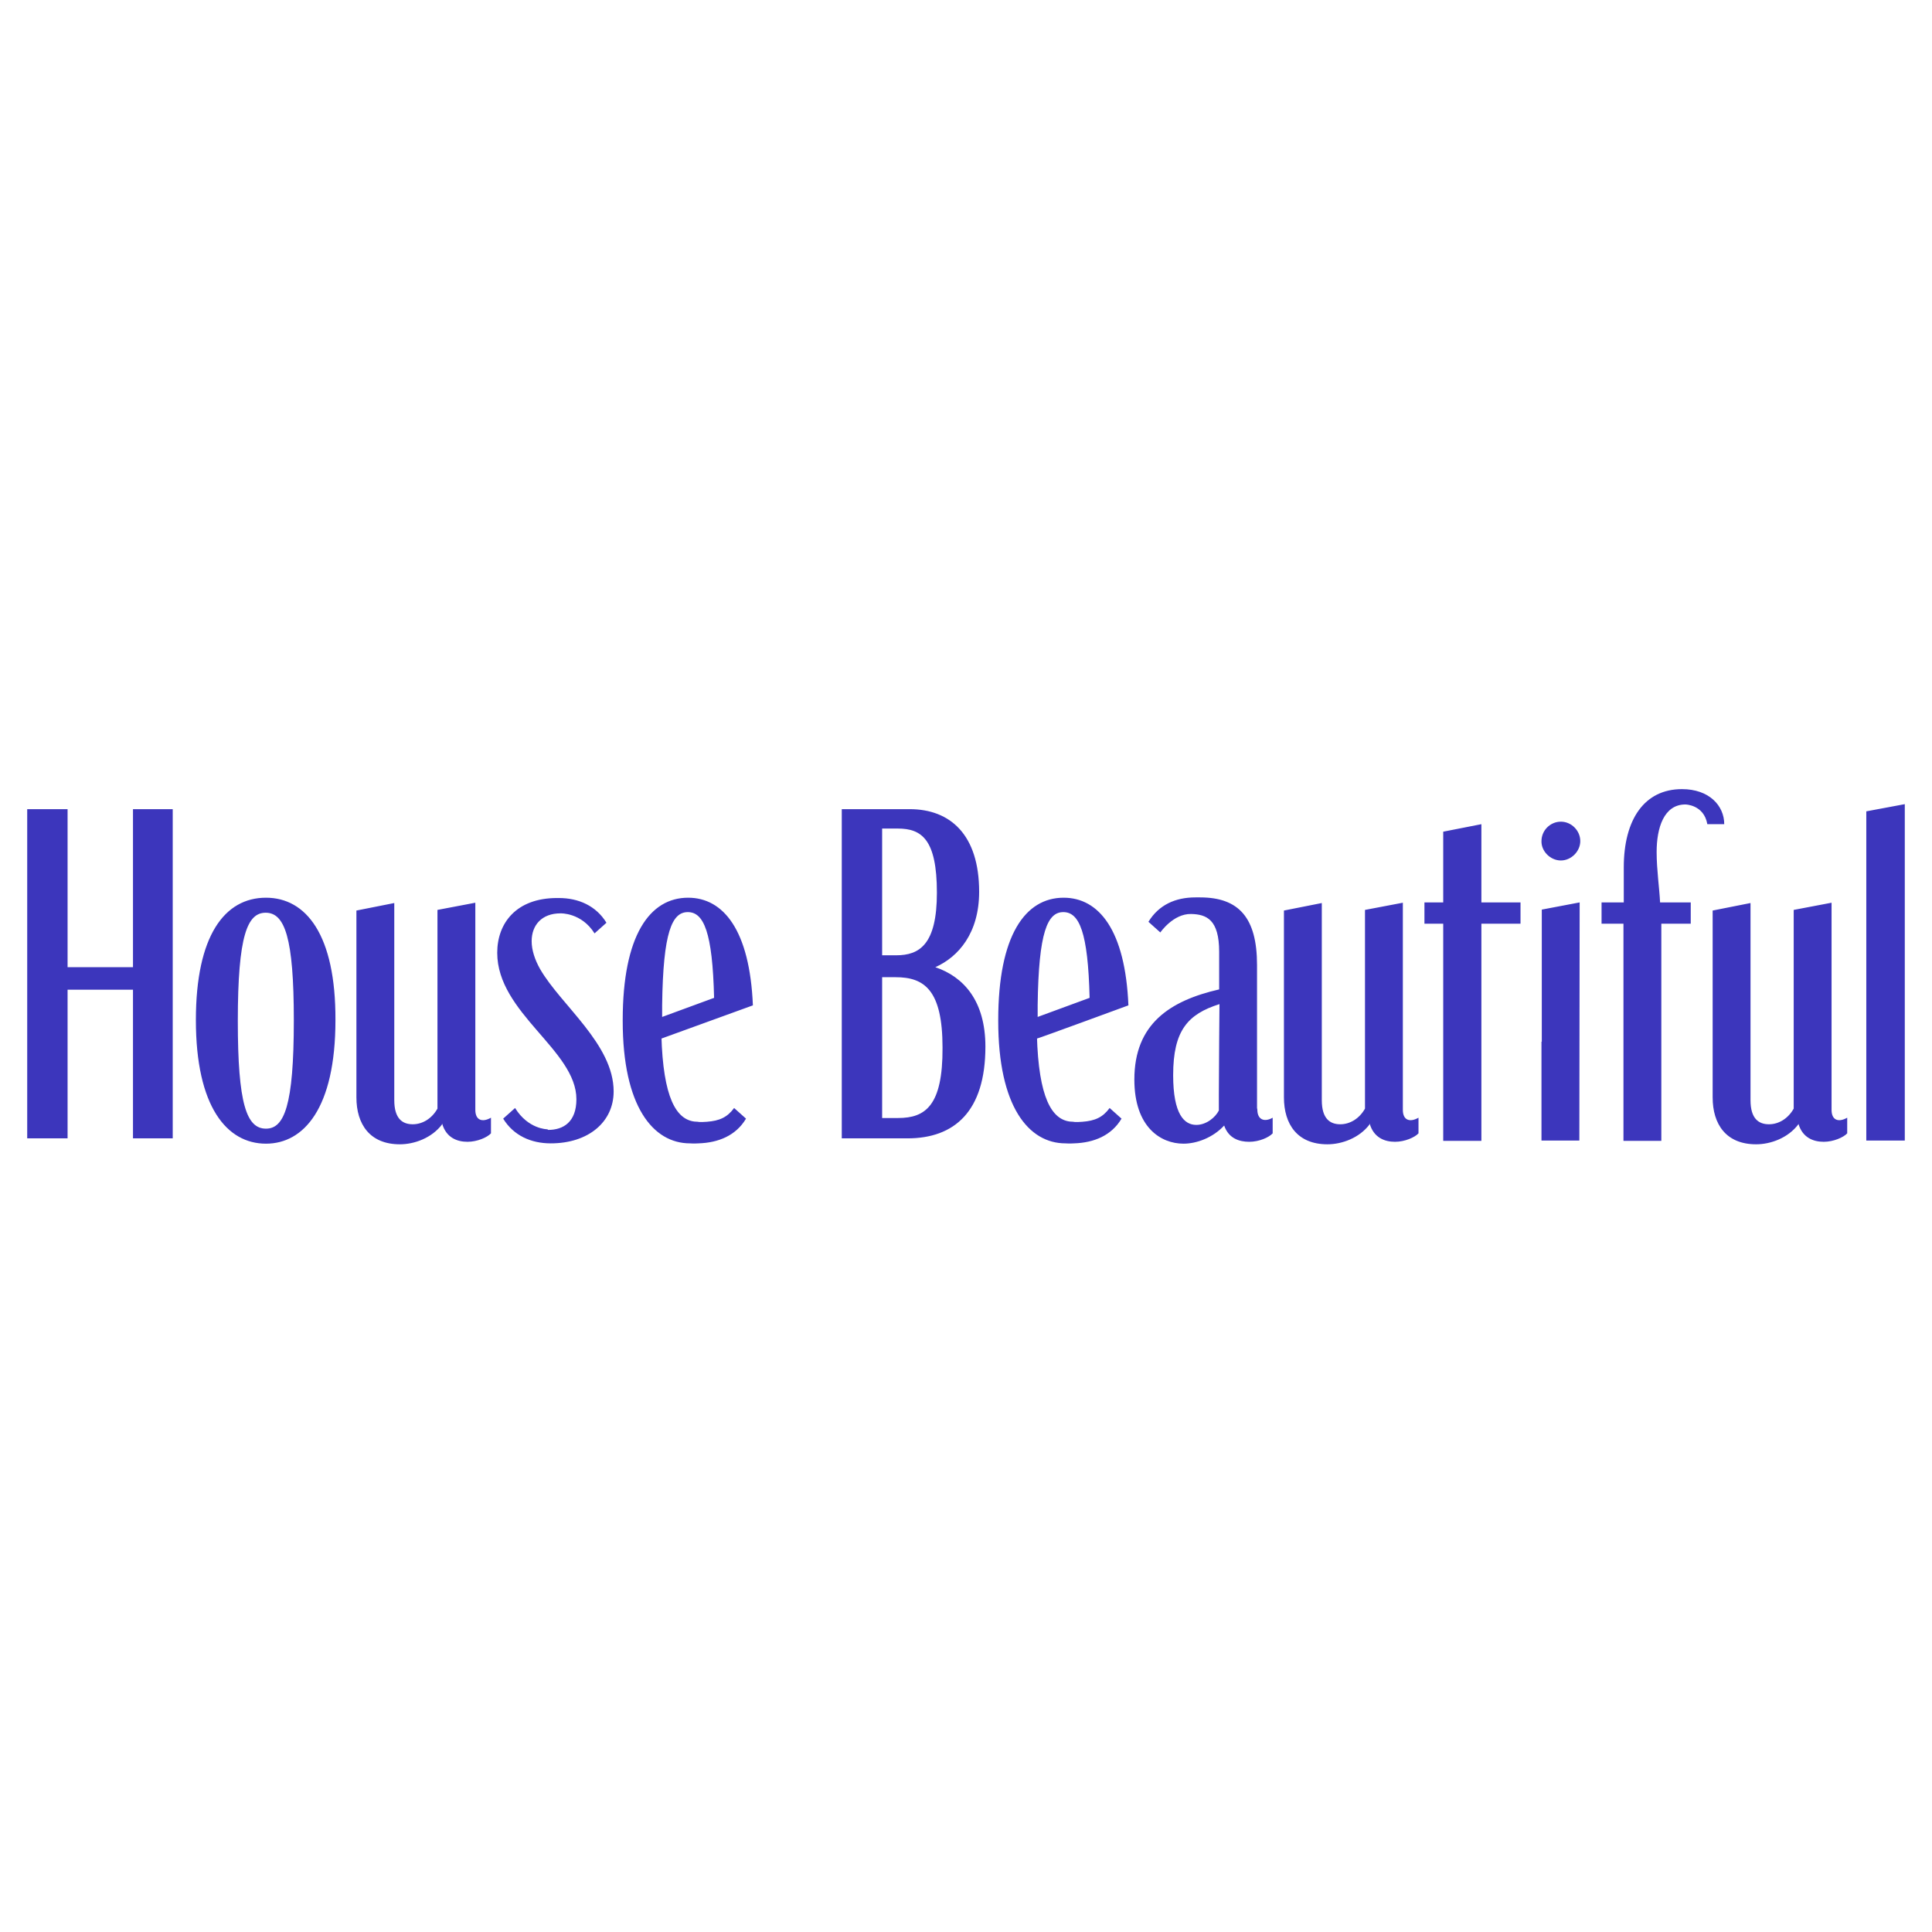 <svg xmlns="http://www.w3.org/2000/svg" width="142" height="142" viewBox="0 0 142 142" fill="none"><path d="M9.774 71.087H4.967V59.472H2V83.668H4.967V72.743H9.774V83.668H12.695V59.472H9.774V71.087ZM19.549 65.981C16.513 65.981 14.397 68.764 14.397 74.974C14.397 81.345 16.674 84.059 19.549 84.059C22.309 84.059 24.655 81.483 24.655 74.974C24.678 68.695 22.493 65.981 19.549 65.981ZM19.549 82.955C18.123 82.955 17.479 81.138 17.479 75.043C17.479 68.718 18.192 67.085 19.526 67.085C20.929 67.085 21.596 68.902 21.596 74.997C21.596 81.299 20.883 82.955 19.549 82.955ZM68.746 71.087C70.448 70.328 71.966 68.58 71.966 65.544C71.966 61.358 69.85 59.472 66.86 59.472H61.869V83.668H66.699C70.149 83.668 72.426 81.69 72.426 76.929C72.426 73.571 70.839 71.8 68.746 71.087ZM64.836 60.898H65.986C67.734 60.898 68.861 61.68 68.861 65.613C68.861 69.431 67.573 70.213 65.871 70.213H64.836V60.898ZM66.009 82.173H64.836V71.823H65.825C67.941 71.823 69.275 72.766 69.275 76.998C69.298 81.276 68.01 82.173 66.009 82.173ZM111.756 67.89V66.326H108.881V60.576L106.075 61.128V66.326H104.695V67.89H106.075V83.852H108.881V67.89H111.756ZM114.723 63.244C115.482 63.244 116.149 62.577 116.149 61.818C116.149 61.059 115.505 60.392 114.723 60.392C113.941 60.392 113.297 61.036 113.297 61.818C113.274 62.554 113.941 63.244 114.723 63.244ZM116.103 66.326L113.32 66.855V76.561H113.297V83.829H116.08L116.103 66.326ZM125.487 60.576H126.729C126.729 59.219 125.625 58 123.624 58C120.841 58 119.346 60.254 119.346 63.75V66.326H117.713V67.89H119.323V83.852H122.106V67.89H124.268V66.326H122.014C121.968 65.314 121.761 63.934 121.761 62.623C121.761 60.852 122.29 59.127 123.877 59.127C123.854 59.127 125.234 59.127 125.487 60.576ZM137.171 59.633V83.829H140V59.104L137.171 59.633ZM40.226 83.001C40.226 83.001 38.823 83.001 37.857 81.437L36.983 82.219C37.742 83.461 39.03 84.036 40.479 84.036C43.239 84.036 45.102 82.472 45.102 80.218C45.102 76.745 41.238 73.893 39.697 71.225C39.306 70.535 39.076 69.822 39.076 69.178C39.076 67.982 39.835 67.131 41.192 67.131C41.192 67.131 42.733 67.062 43.699 68.603L44.573 67.821C43.814 66.579 42.526 66.004 41.077 66.004H40.939C37.949 66.004 36.546 67.844 36.546 70.029C36.546 74.468 42.365 77.182 42.365 80.793C42.365 82.472 41.399 83.047 40.295 83.047L40.226 83.001ZM55.337 73.893C55.107 68.373 53.175 65.981 50.576 65.981C47.747 65.981 45.769 68.764 45.769 74.974V75.043C45.769 81.322 48 84.036 50.714 84.036C50.714 84.036 51.013 84.059 51.335 84.036C52.807 83.99 54.095 83.461 54.831 82.219L53.957 81.437C53.451 82.127 52.876 82.38 51.956 82.449C51.404 82.495 51.289 82.449 51.289 82.449C49.932 82.449 48.874 81.184 48.644 76.906L48.621 76.331L55.337 73.893ZM50.553 67.039C51.726 67.039 52.37 68.511 52.485 73.341L48.667 74.744V73.87C48.736 68.465 49.403 67.039 50.553 67.039ZM82.937 73.893C82.707 68.373 80.775 65.981 78.176 65.981C75.347 65.981 73.369 68.764 73.369 74.974V75.043C73.369 81.322 75.6 84.036 78.314 84.036C78.314 84.036 78.613 84.059 78.935 84.036C80.407 83.99 81.695 83.461 82.431 82.219L81.557 81.437C81.051 82.127 80.476 82.38 79.556 82.449C79.004 82.495 78.889 82.449 78.889 82.449C77.532 82.449 76.474 81.184 76.244 76.906L76.221 76.331C76.244 76.354 82.937 73.893 82.937 73.893ZM78.153 67.039C79.326 67.039 79.97 68.511 80.085 73.341L76.267 74.744V73.87C76.336 68.465 77.003 67.039 78.153 67.039ZM32.498 82.587C32.797 83.622 33.602 83.921 34.361 83.921C35.074 83.921 35.81 83.599 36.086 83.3V82.15C35.442 82.518 34.936 82.334 34.936 81.575V66.349L32.153 66.878V81.483C31.739 82.219 31.049 82.633 30.336 82.633C29.577 82.633 28.979 82.219 28.979 80.862V66.372L26.196 66.924V80.655C26.196 82.633 27.185 84.105 29.393 84.105C30.451 84.105 31.739 83.645 32.498 82.633C32.452 82.61 32.498 82.587 32.498 82.587ZM100.67 82.587C100.969 83.622 101.774 83.921 102.533 83.921C103.246 83.921 103.982 83.599 104.258 83.3V82.15C103.614 82.518 103.108 82.334 103.108 81.575V66.349L100.325 66.878V81.483C99.911 82.219 99.221 82.633 98.508 82.633C97.749 82.633 97.151 82.219 97.151 80.862V66.372L94.368 66.924V80.655C94.368 82.633 95.357 84.105 97.565 84.105C98.623 84.105 99.911 83.645 100.67 82.633C100.624 82.61 100.67 82.587 100.67 82.587ZM132.18 82.587C132.479 83.622 133.284 83.921 134.043 83.921C134.756 83.921 135.492 83.599 135.768 83.3V82.15C135.124 82.518 134.618 82.334 134.618 81.575V66.349L131.835 66.878V81.483C131.421 82.219 130.731 82.633 130.018 82.633C129.259 82.633 128.661 82.219 128.661 80.862V66.372L125.878 66.924V80.655C125.878 82.633 126.867 84.105 129.075 84.105C130.133 84.105 131.421 83.645 132.18 82.633V82.587ZM92.413 81.552L92.39 81.437V70.926C92.39 67.453 91.056 65.958 88.204 65.958H87.859C86.387 65.958 85.168 66.51 84.409 67.752L85.283 68.534C85.283 68.534 86.226 67.154 87.537 67.177C88.687 67.2 89.607 67.591 89.607 69.96V72.72C85.996 73.548 83.374 75.25 83.374 79.344C83.374 82.863 85.329 84.059 86.985 84.059C87.951 84.059 89.147 83.622 89.975 82.725C90.297 83.668 91.079 83.921 91.815 83.921C92.551 83.921 93.264 83.599 93.54 83.3V82.15C92.942 82.495 92.413 82.311 92.413 81.552ZM89.607 76.538L89.584 80.425V81.621C89.331 82.127 88.664 82.679 87.928 82.679C87.054 82.679 86.226 81.92 86.226 79.022C86.226 75.733 87.307 74.537 89.63 73.801L89.607 76.538Z" fill="#3C36BC"></path></svg>